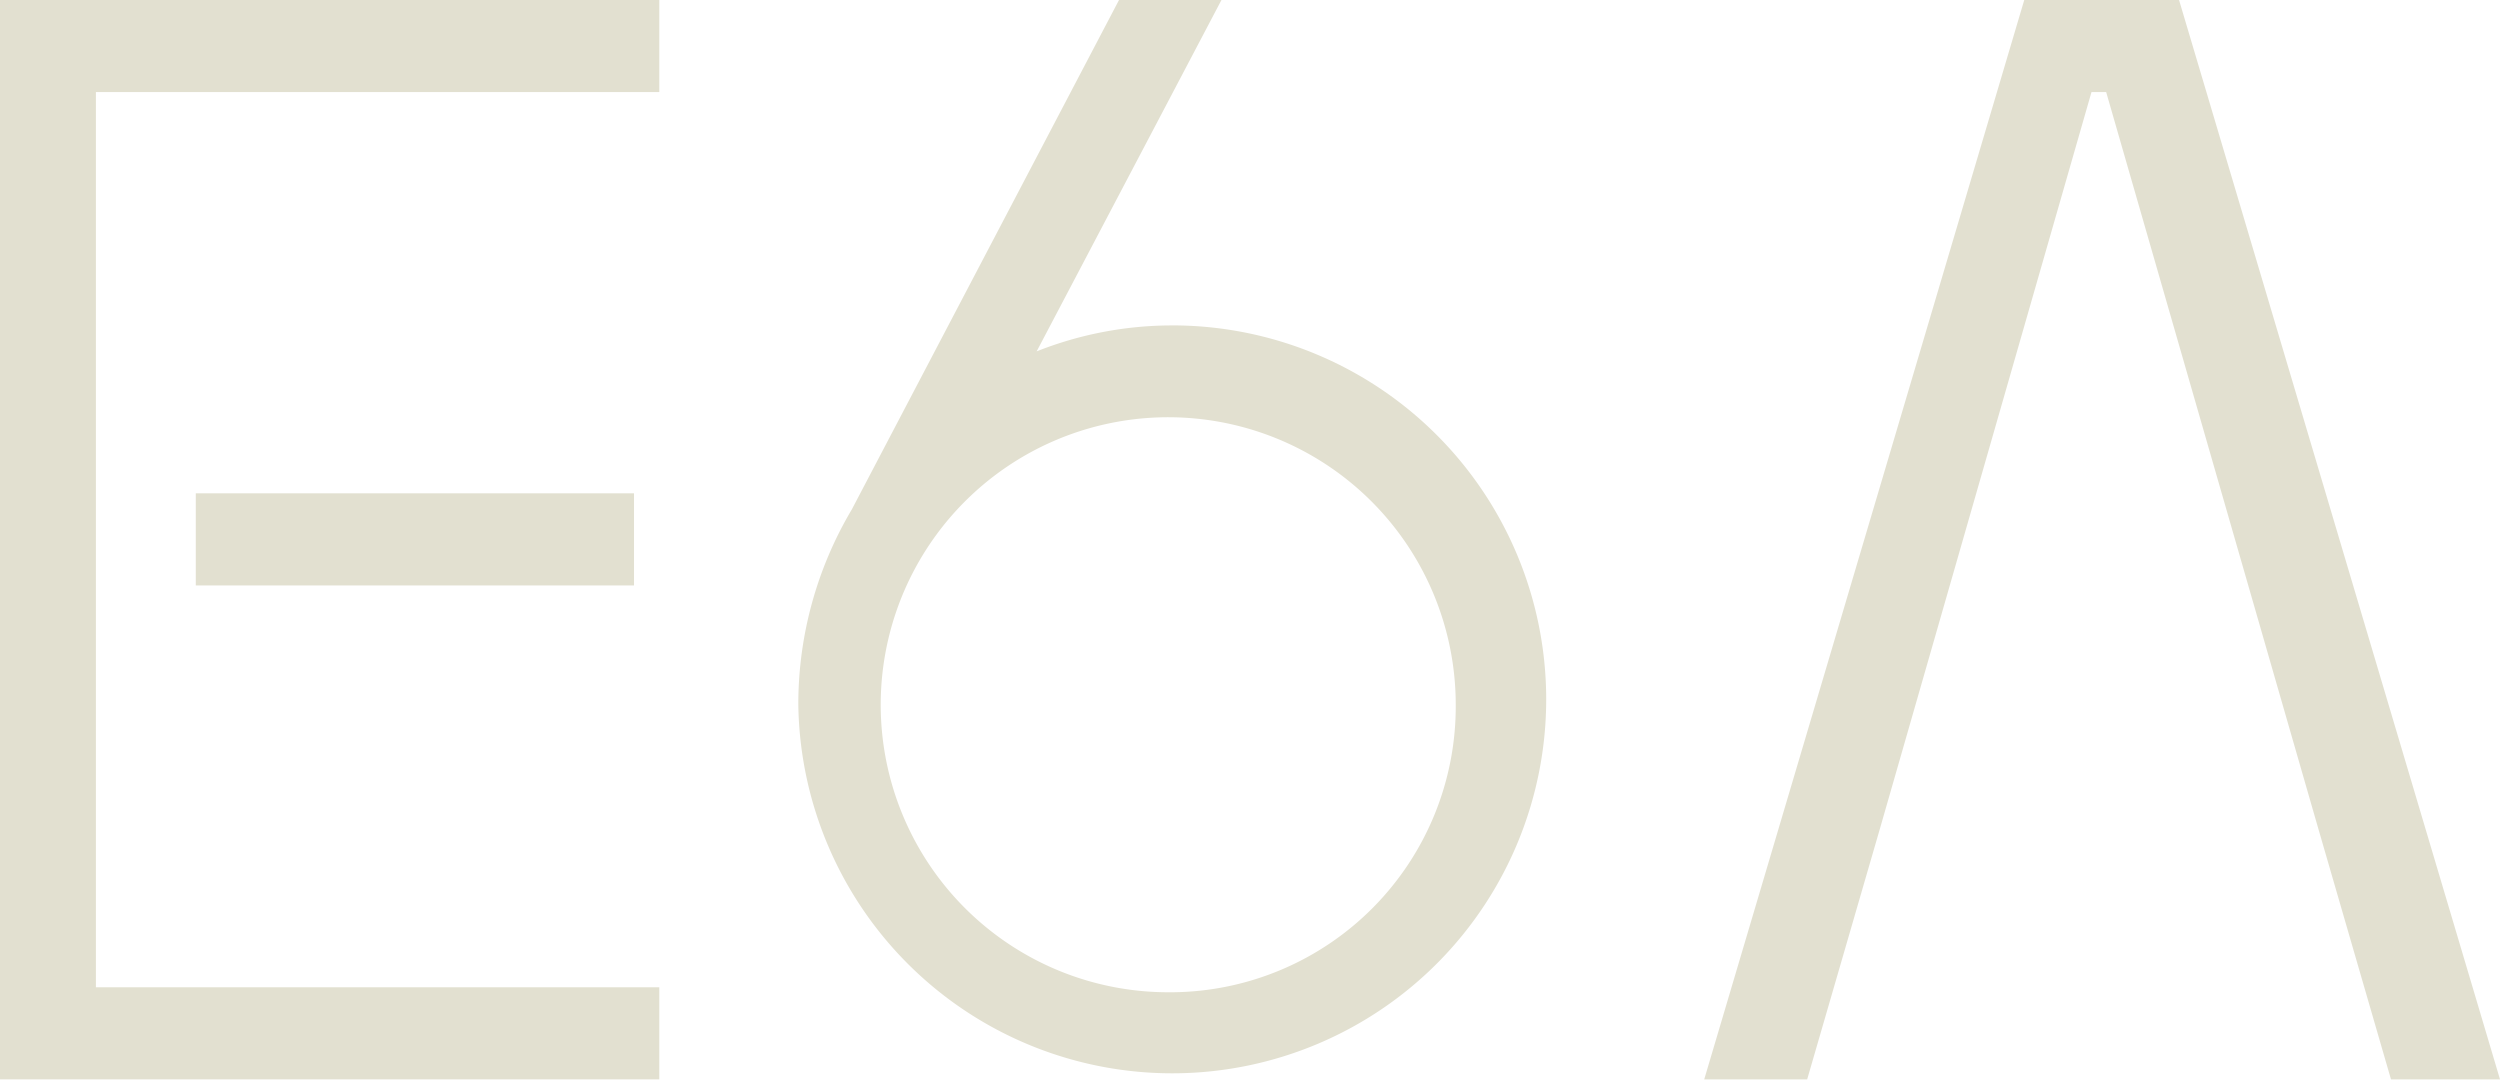 <?xml version="1.0" encoding="UTF-8"?>
<svg xmlns="http://www.w3.org/2000/svg" xmlns:xlink="http://www.w3.org/1999/xlink" width="156.802" height="68" viewBox="0 0 156.802 68">
  <defs>
    <clipPath id="clip-path">
      <rect id="Rectángulo_2" data-name="Rectángulo 2" width="156.802" height="68" fill="#e2e0d0"></rect>
    </clipPath>
  </defs>
  <g id="LOGO" transform="translate(-54 -50)">
    <g id="LOGO-2" data-name="LOGO" transform="translate(54 50)">
      <path id="Trazado_1" data-name="Trazado 1" d="M0,0V67.7H41.352V61.923H6.015V5.774H41.352V0Z" transform="translate(0 0)" fill="#e2e0d0"></path>
      <path id="Trazado_2" data-name="Trazado 2" d="M345.492,0,325.419,67.7h6.457l4.56-15.713L349.709,5.774h.92l13.318,46.241L368.494,67.7h6.837L355.2,0Z" transform="translate(-218.529 0)" fill="#e2e0d0"></path>
      <g id="Grupo_2" data-name="Grupo 2">
        <g id="Grupo_1" data-name="Grupo 1" clip-path="url(#clip-path)">
          <path id="Trazado_3" data-name="Trazado 3" d="M183.323,20.411a23.028,23.028,0,0,0-8.508,1.627L186.406,0H179.98L163.22,31.956l0,0a23.906,23.906,0,0,0-3.354,12.247,23.455,23.455,0,1,0,23.452-23.794m0,41.825A18.033,18.033,0,1,1,201.1,44.205a17.923,17.923,0,0,1-17.772,18.031" transform="translate(-109.795)" fill="#e2e0d0"></path>
          <rect id="Rectángulo_1" data-name="Rectángulo 1" width="27.486" height="5.779" transform="translate(12.28 30.941)" fill="#e2e0d0"></rect>
        </g>
      </g>
    </g>
  </g>
</svg>
